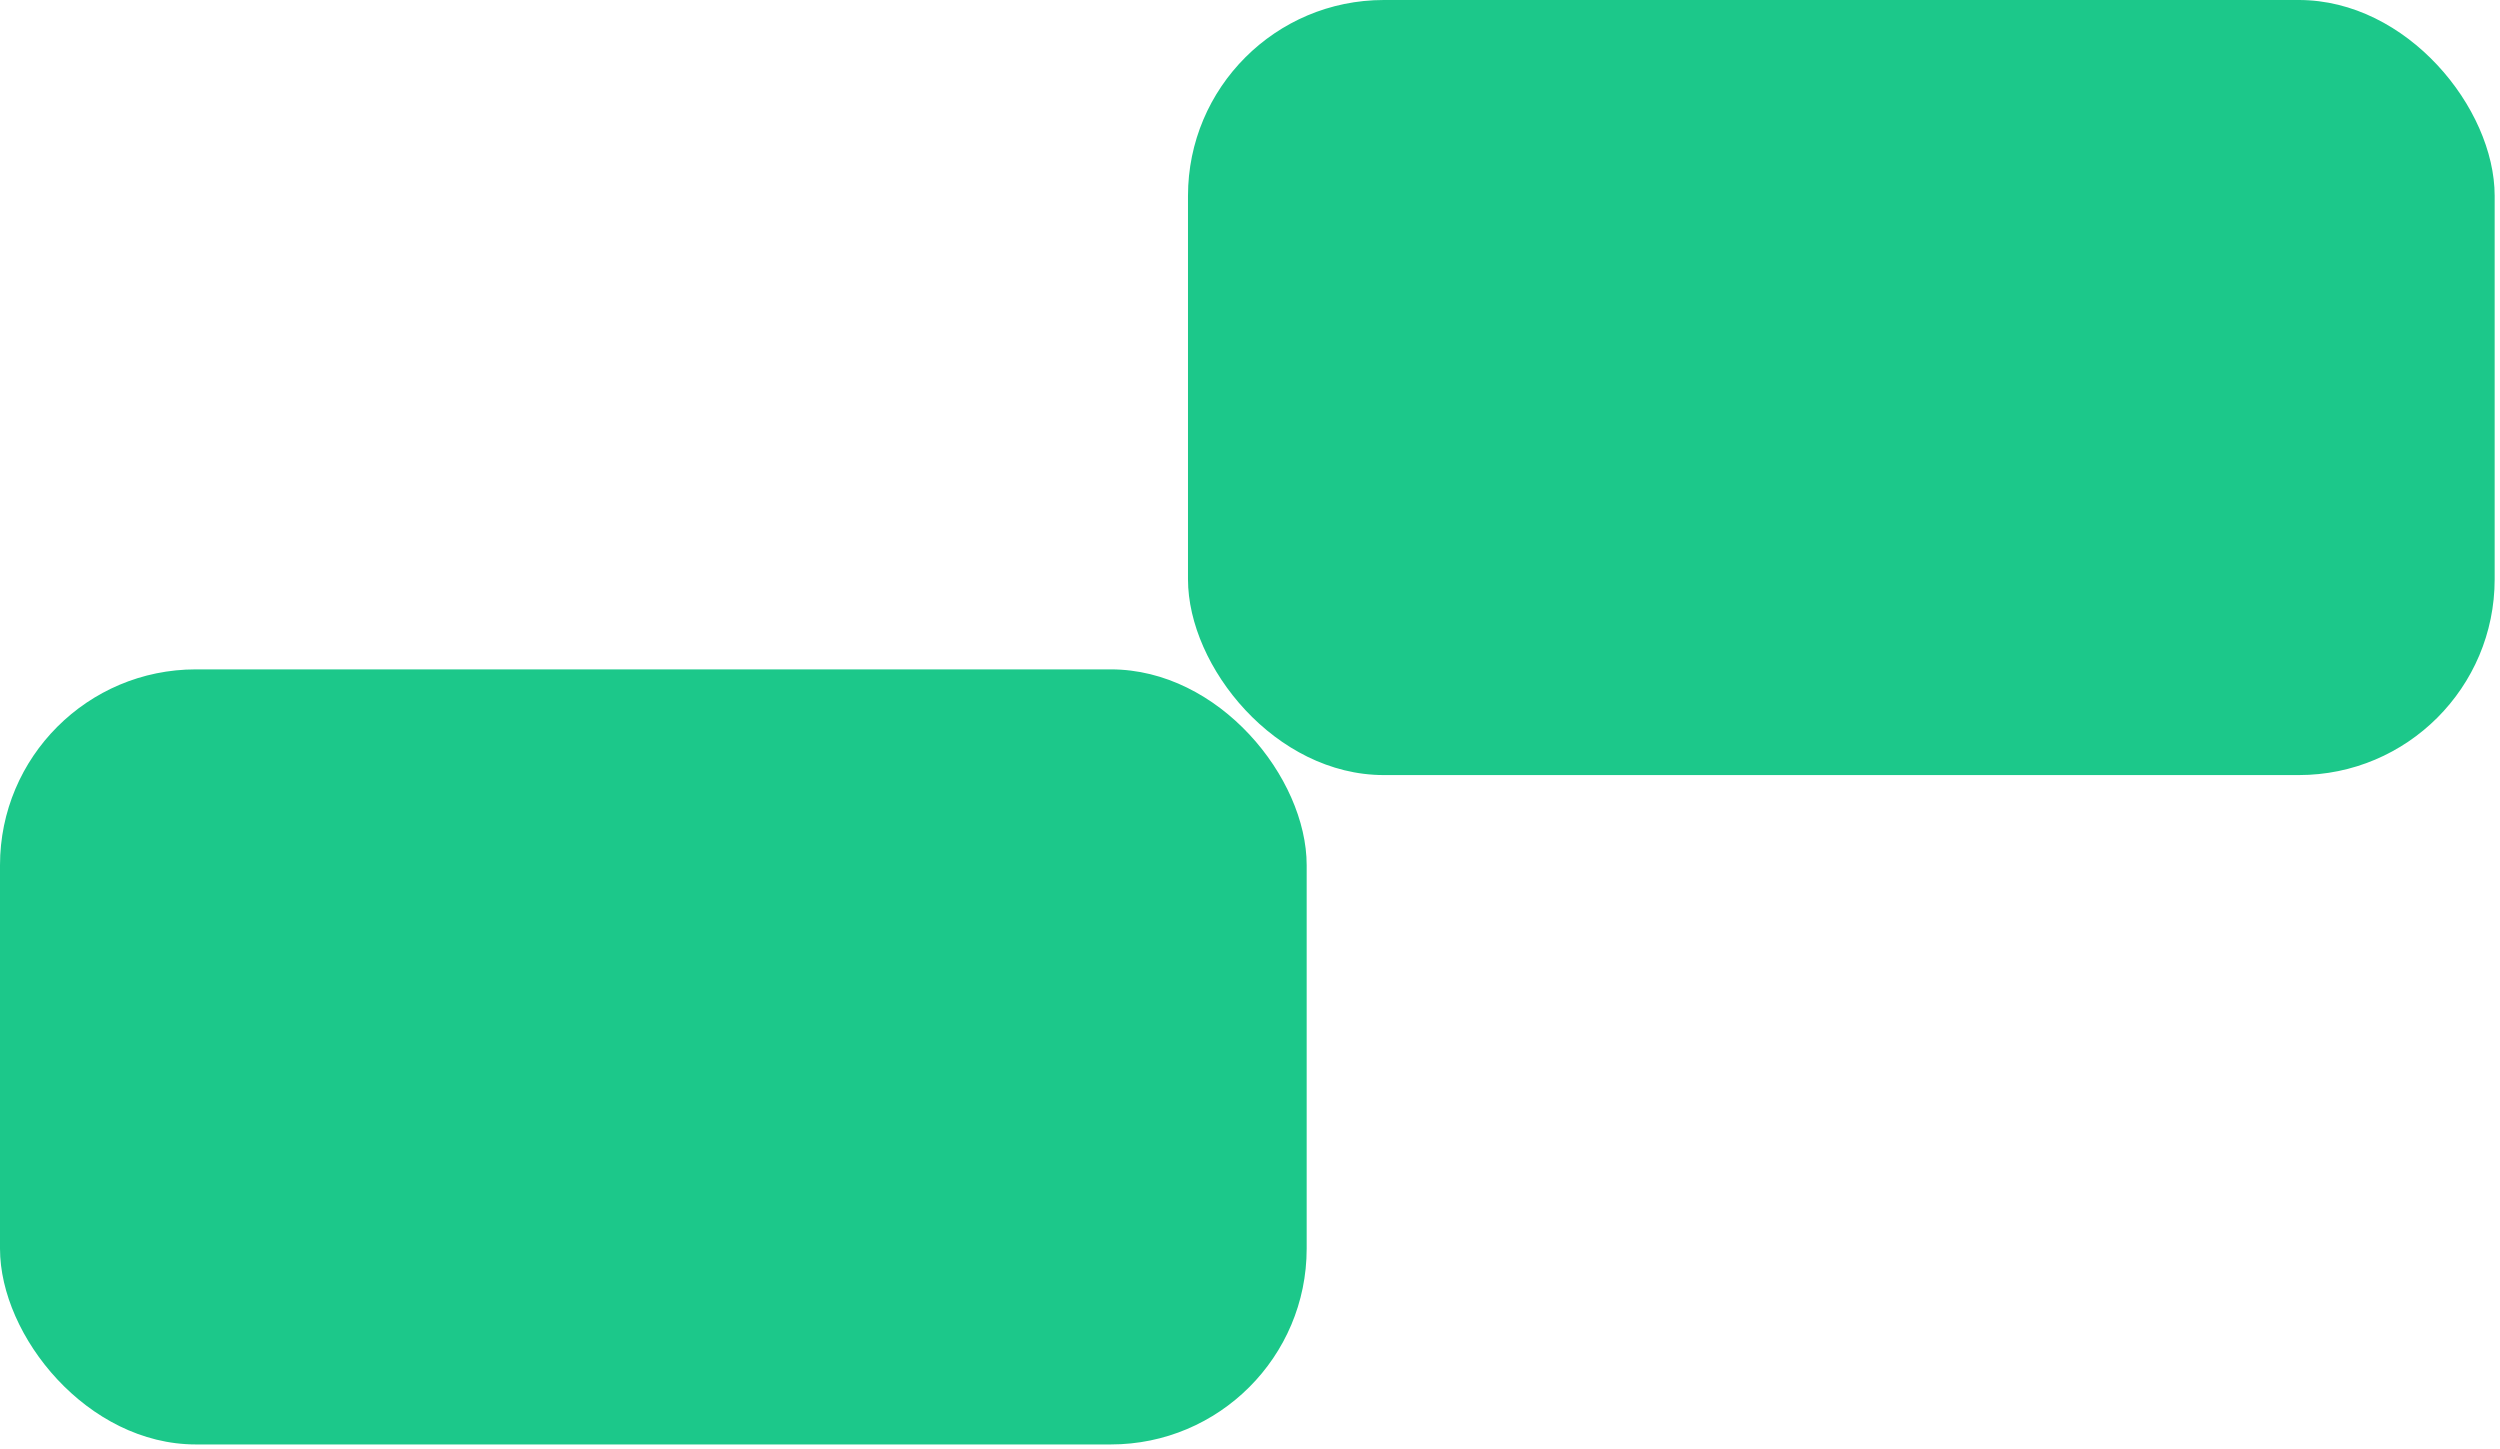 <svg width="383" height="222" viewBox="0 0 383 222" fill="none" xmlns="http://www.w3.org/2000/svg">
<rect y="102.548" width="200.182" height="118.74" rx="30" fill="#1CC88A"/>
<rect x="182" width="200.182" height="118.74" rx="30" fill="#1CC88A"/>
</svg>
